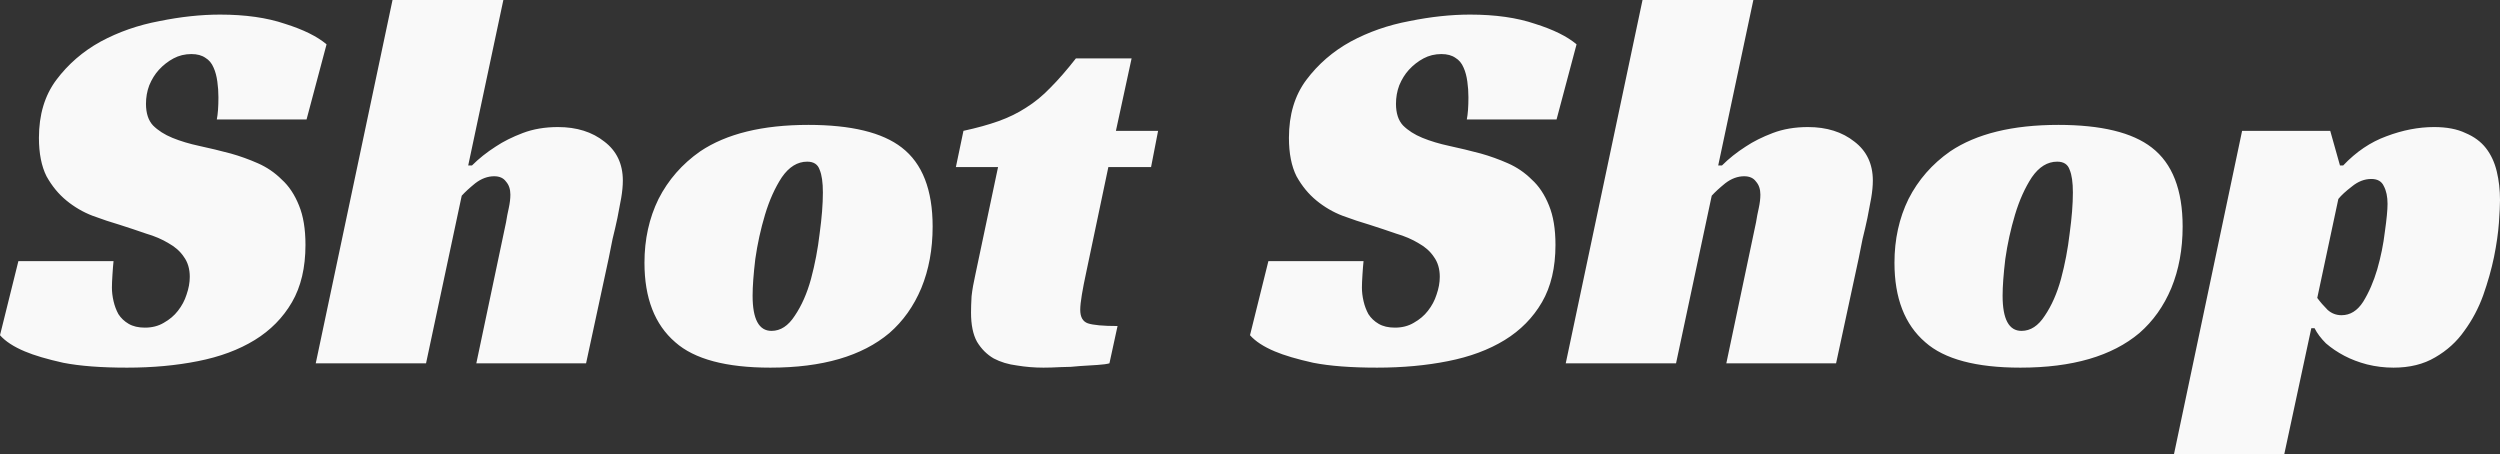<?xml version="1.0" encoding="UTF-8" standalone="no"?> <svg xmlns="http://www.w3.org/2000/svg" xmlns:svg="http://www.w3.org/2000/svg" width="924.801" height="168" viewBox="0 0 924.801 168" version="1.1" id="svg1"><rect x="0" y="0" width="924.801" height="168" fill="#333333" stroke="none"/><defs id="defs1"><linearGradient id="swatch17"><stop style="stop-color:#000000;stop-opacity:1;" offset="0" id="stop17"></stop></linearGradient></defs><path style="font-size:200px;font-family:'Racing Sans One';-inkscape-font-specification:'Racing Sans One';fill:#f9f9f9" d="m 80.2,44.2 q 0.6,-3 0.6,-8.2 0,-3 -0.4,-5.8 -0.4,-3 -1.4,-5.2 -1,-2.4 -3,-3.6 -2,-1.4 -5.2,-1.4 -3.6,0 -6.6,1.6 Q 61.2,23.2 58.8,25.8 q -2.2,2.4 -3.6,5.8 -1.2,3.2 -1.2,6.8 0,5.2 2.6,8 2.8,2.8 7.2,4.6 4.4,1.8 10,3 5.6,1.2 11.6,2.8 5,1.4 10,3.6 5,2.2 8.8,6 4,3.6 6.4,9.6 2.4,5.8 2.4,14.6 Q 113,103.2 108,111.8 q -5,8.6 -13.8,14 -8.8,5.4 -21,7.8 Q 61.2,136 47,136 32.6,136 23.4,134.2 14.4,132.2 9.2,130 3,127.4 0,124 L 6.8,96.6 H 42 q -0.2,1.8 -0.4,5 -0.2,3 -0.2,4.8 0,2.4 0.6,5 0.6,2.6 1.8,4.8 1.4,2.2 3.8,3.6 2.4,1.4 6,1.4 4,0 7,-1.8 3.2,-1.8 5.2,-4.4 2.2,-2.8 3.2,-6 1.2,-3.4 1.2,-6.6 0,-4.4 -2.2,-7.4 -2,-3 -5.6,-5 -3.6,-2.2 -8.4,-3.6 -4.6,-1.6 -9.6,-3.2 -4.8,-1.4 -10.2,-3.4 -5.2,-2 -9.6,-5.6 -4.4,-3.6 -7.4,-9 -2.8,-5.6 -2.8,-14.2 0,-12.8 6.4,-21.4 Q 27.4,20.8 37.2,15.4 47.2,10 59,7.8 70.8,5.4 81.4,5.4 q 14,0 24,3.4 10.2,3.2 15.4,7.6 l -7.4,27.8 z m 93,17 h 1.4 q 3.8,-3.8 8.8,-7 4.2,-2.8 10,-5 5.8,-2.2 13,-2.2 10.4,0 17.2,5.4 6.8,5.2 6.8,14.4 0,2.8 -0.6,6.4 -0.6,3.4 -1.4,7.4 -0.8,3.8 -1.8,7.8 -0.8,3.8 -1.4,7 l -8.4,39 h -40.6 l 11,-52.2 q 0.4,-2.6 1,-5.2 0.6,-2.8 0.6,-5 0,-3 -1.6,-4.8 -1.4,-2 -4.4,-2 -3.6,0 -7,2.6 -3.2,2.6 -5,4.6 l -13.2,62 h -40.8 l 28.4,-134.4 h 41 z m 125.8,-15 q 23.8,0 34.6,8.4 11.4,8.8 11.4,29.2 0,12.6 -4.2,22.8 -4.2,10 -11.8,16.6 -15.2,12.8 -44,12.8 -24.6,0 -35.2,-9.4 -11.4,-9.8 -11.4,-29.4 0,-13 5.2,-23.6 5.4,-10.6 15.4,-17.6 14.6,-9.8 40,-9.8 z m -13.6,76.2 q 5,0 8.6,-5.6 3.8,-5.6 6,-13.6 2.2,-8.2 3.2,-16.8 1.2,-8.8 1.2,-15.2 0,-5.6 -1.2,-8.4 -1,-3 -4.6,-3 -5.4,0 -9.4,5.8 -3.8,5.8 -6.2,13.8 -2.4,8 -3.6,16.4 -1,8.4 -1,13.6 0,13 7,13 z m 71,-74 q 7.4,-1.6 13,-3.6 5.6,-2 10.2,-5 4.8,-3 9,-7.4 4.4,-4.4 9.4,-10.8 h 20.6 l -5.8,26.8 h 15.6 l -2.6,13.4 h -15.8 l -8.2,39 q -1,4.6 -1.6,8.2 -0.6,3.6 -0.6,5.6 0,4 2.8,5 3,1 11,1 l -3,13.8 q -1.4,0.4 -4.4,0.6 -2.8,0.2 -6.4,0.4 -3.4,0.4 -7.2,0.4 -3.6,0.2 -6.4,0.2 -5,0 -9.8,-0.8 -4.8,-0.6 -8.6,-2.6 -3.8,-2.2 -6.2,-6.2 -2.2,-4 -2.2,-10.8 0,-2.4 0.2,-6 0.4,-3.6 1.4,-8 l 8.4,-39.8 h -15.6 z m 186.2,-4.2 q 0.6,-3 0.6,-8.2 0,-3 -0.4,-5.8 -0.4,-3 -1.4,-5.2 -1,-2.4 -3,-3.6 -2,-1.4 -5.2,-1.4 -3.6,0 -6.6,1.6 -3,1.6 -5.4,4.2 -2.2,2.4 -3.6,5.8 -1.2,3.2 -1.2,6.8 0,5.2 2.6,8 2.8,2.8 7.2,4.6 4.4,1.8 10,3 5.6,1.2 11.6,2.8 5,1.4 10,3.6 5,2.2 8.8,6 4,3.6 6.4,9.6 2.4,5.8 2.4,14.6 0,12.6 -5,21.2 -5,8.6 -13.8,14 -8.8,5.4 -21,7.8 -12,2.4 -26.2,2.4 -14.4,0 -23.6,-1.8 -9,-2 -14.2,-4.2 -6.2,-2.6 -9.2,-6 l 6.8,-27.4 h 35.2 q -0.2,1.8 -0.4,5 -0.2,3 -0.2,4.8 0,2.4 0.6,5 0.6,2.6 1.8,4.8 1.4,2.2 3.8,3.6 2.4,1.4 6,1.4 4,0 7,-1.8 3.2,-1.8 5.2,-4.4 2.2,-2.8 3.2,-6 1.2,-3.4 1.2,-6.6 0,-4.4 -2.2,-7.4 -2,-3 -5.6,-5 -3.6,-2.2 -8.4,-3.6 -4.6,-1.6 -9.6,-3.2 -4.8,-1.4 -10.2,-3.4 -5.2,-2 -9.6,-5.6 -4.4,-3.6 -7.4,-9 -2.8,-5.6 -2.8,-14.2 0,-12.8 6.4,-21.4 6.6,-8.8 16.4,-14.2 10,-5.4 21.8,-7.6 11.8,-2.4 22.4,-2.4 14,0 24,3.4 10.2,3.2 15.4,7.6 l -7.4,27.8 z m 93,17 h 1.4 q 3.8,-3.8 8.8,-7 4.2,-2.8 10,-5 5.8,-2.2 13,-2.2 10.4,0 17.2,5.4 6.8,5.2 6.8,14.4 0,2.8 -0.6,6.4 -0.6,3.4 -1.4,7.4 -0.8,3.8 -1.8,7.8 -0.8,3.8 -1.4,7 l -8.4,39 h -40.6 l 11,-52.2 q 0.4,-2.6 1,-5.2 0.6,-2.8 0.6,-5 0,-3 -1.6,-4.8 -1.4,-2 -4.4,-2 -3.6,0 -7,2.6 -3.2,2.6 -5,4.6 l -13.2,62 h -40.8 l 28.4,-134.4 h 41 z m 125.8,-15 q 23.8,0 34.6,8.4 11.4,8.8 11.4,29.2 0,12.6 -4.2,22.8 -4.2,10 -11.8,16.6 -15.2,12.8 -44,12.8 -24.6,0 -35.2,-9.4 -11.4,-9.8 -11.4,-29.4 0,-13 5.2,-23.6 5.4,-10.6 15.4,-17.6 14.6,-9.8 40,-9.8 z m -13.6,76.2 q 5,0 8.6,-5.6 3.8,-5.6 6,-13.6 2.2,-8.2 3.2,-16.8 1.2,-8.8 1.2,-15.2 0,-5.6 -1.2,-8.4 -1,-3 -4.6,-3 -5.4,0 -9.4,5.8 -3.8,5.8 -6.2,13.8 -2.4,8 -3.6,16.4 -1,8.4 -1,13.6 0,13 7,13 z m 97.2,45.6 h -40.8 l 25.2,-119.6 h 32.6 l 3.6,12.8 h 1.2 q 7.2,-7.6 16,-10.8 9,-3.4 17.6,-3.4 7,0 11.6,2.2 4.8,2 7.6,5.6 2.8,3.6 4,8.6 1.2,5 1.2,10.6 0,2.8 -0.4,8.4 -0.4,5.6 -1.8,12.6 -1.4,6.8 -4,14.2 -2.6,7.2 -7,13.2 -4.2,6 -10.8,9.8 -6.4,3.8 -15.4,3.8 -5,0 -9.8,-1.2 -4.6,-1.2 -8.4,-3.2 -3.8,-2 -6.8,-4.6 -2.8,-2.8 -4.2,-5.6 h -1.2 z m 21.2,-51.4 q 4.8,0 8,-5 3.2,-5.2 5.2,-12 2,-7 2.8,-13.8 1,-7 1,-10.4 0,-4 -1.4,-6.6 -1.2,-2.6 -4.6,-2.6 -3.8,0 -7.2,2.8 -3.4,2.6 -5,4.6 l -7.8,36.6 q 1.6,2.2 3.8,4.4 2.2,2 5.2,2 z" id="text1" aria-label="Shot Shop"></path></svg> 